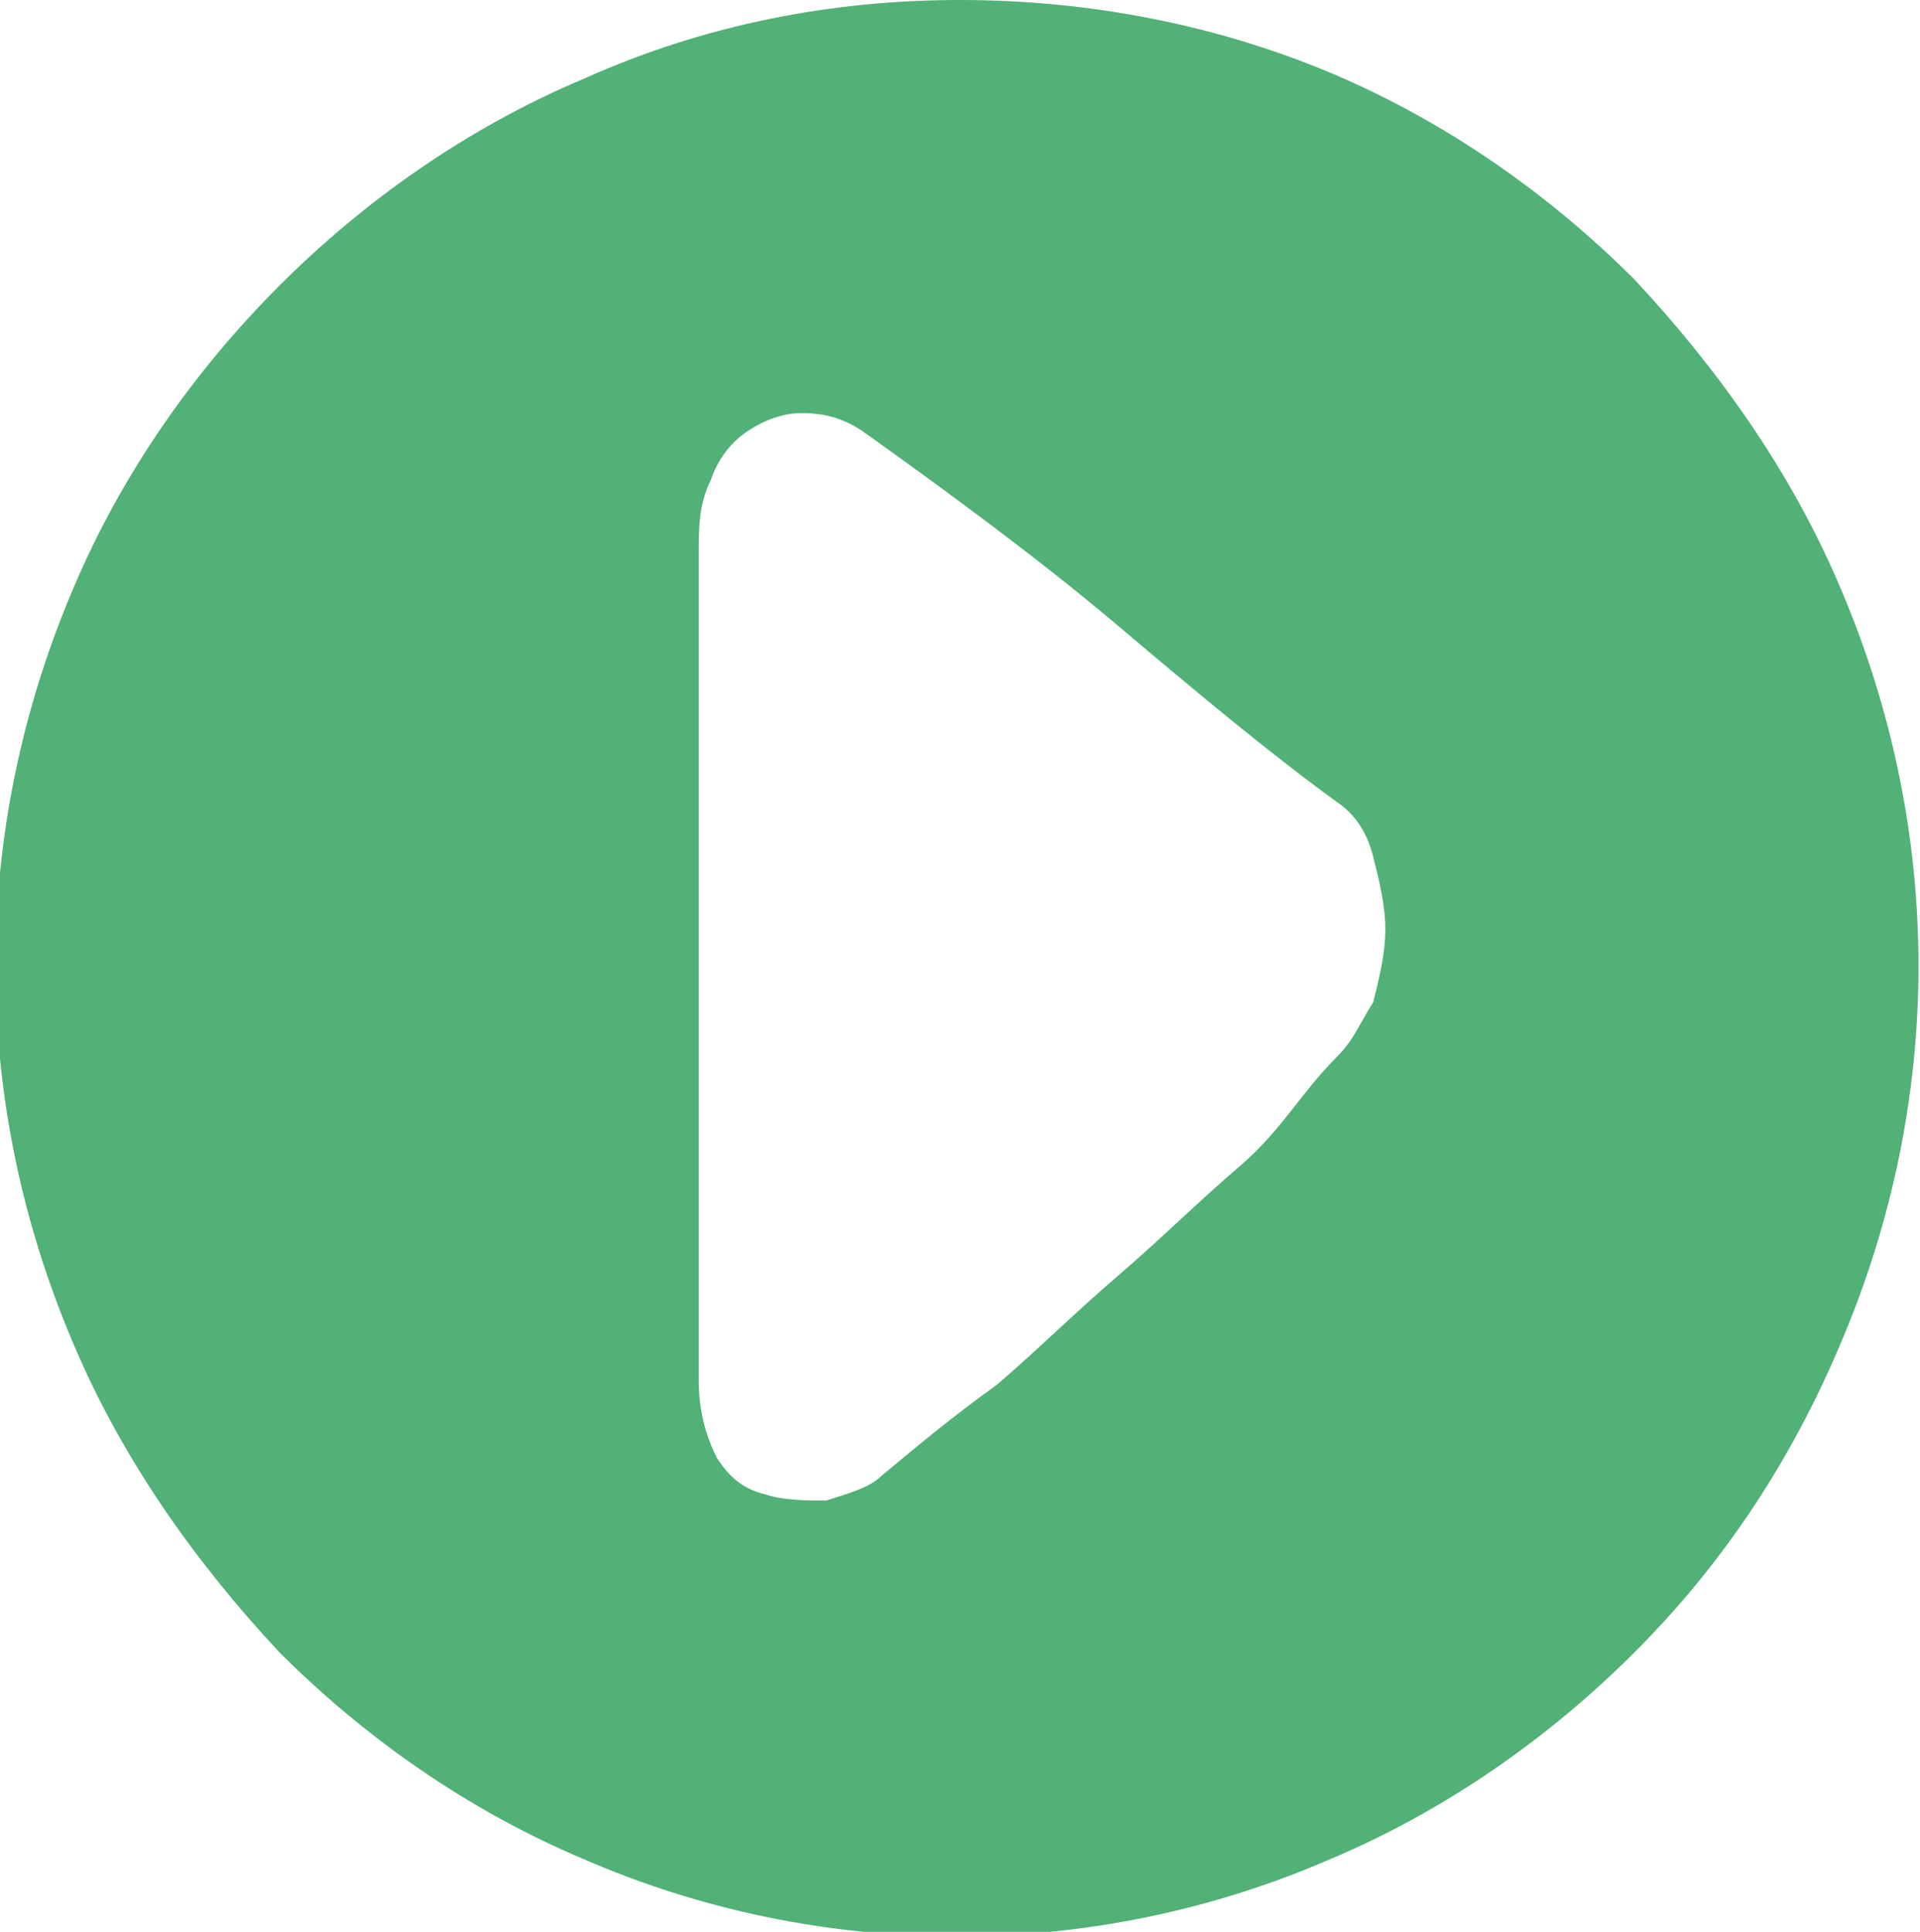 <?xml version="1.0" encoding="utf-8"?>
<!-- Generator: Adobe Illustrator 23.0.0, SVG Export Plug-In . SVG Version: 6.00 Build 0)  -->
<svg version="1.1" id="opo" xmlns="http://www.w3.org/2000/svg" xmlns:xlink="http://www.w3.org/1999/xlink" x="0px" y="0px"
	 viewBox="0 0 31.6 31.8" style="enable-background:new 0 0 31.6 31.8;" xml:space="preserve">
<style type="text/css">
	.st0{fill-rule:evenodd;clip-rule:evenodd;fill:#51B177;}
</style>
<path id="bofang" class="st0" d="M15.8,0c2.1,0,4.2,0.4,6.1,1.2c1.9,0.8,3.6,2,5,3.4c1.4,1.5,2.6,3.2,3.4,5.1c1.7,4,1.7,8.4,0,12.4
	c-0.8,1.9-1.9,3.6-3.4,5.1c-1.4,1.4-3.1,2.6-5,3.4c-3.9,1.7-8.4,1.7-12.3,0c-1.9-0.8-3.6-2-5-3.4c-1.4-1.5-2.6-3.2-3.4-5.1
	c-1.7-4-1.7-8.4,0-12.4C2,7.8,3.2,6.1,4.6,4.7c1.4-1.4,3.1-2.6,5-3.4C11.6,0.4,13.7,0,15.8,0L15.8,0L15.8,0z M22,17.4
	c0.3-0.3,0.4-0.6,0.6-0.9c0.1-0.4,0.2-0.8,0.2-1.2c0-0.4-0.1-0.8-0.2-1.2c-0.1-0.4-0.3-0.7-0.6-0.9c-1.1-0.8-2.3-1.8-3.6-2.9
	c-1.3-1.1-2.8-2.2-4.2-3.2c-0.3-0.2-0.6-0.3-1-0.3c-0.3,0-0.6,0.1-0.9,0.3c-0.3,0.2-0.5,0.5-0.6,0.8c-0.2,0.4-0.2,0.8-0.2,1.2v13.6
	c0,0.5,0.1,0.9,0.3,1.3c0.2,0.3,0.4,0.5,0.8,0.6c0.3,0.1,0.7,0.1,1,0.1c0.3-0.1,0.7-0.2,0.9-0.4c0.6-0.5,1.2-1,1.9-1.5
	c0.7-0.6,1.3-1.2,2-1.8s1.3-1.2,2-1.8S21.4,18,22,17.4L22,17.4L22,17.4z"/>
</svg>
